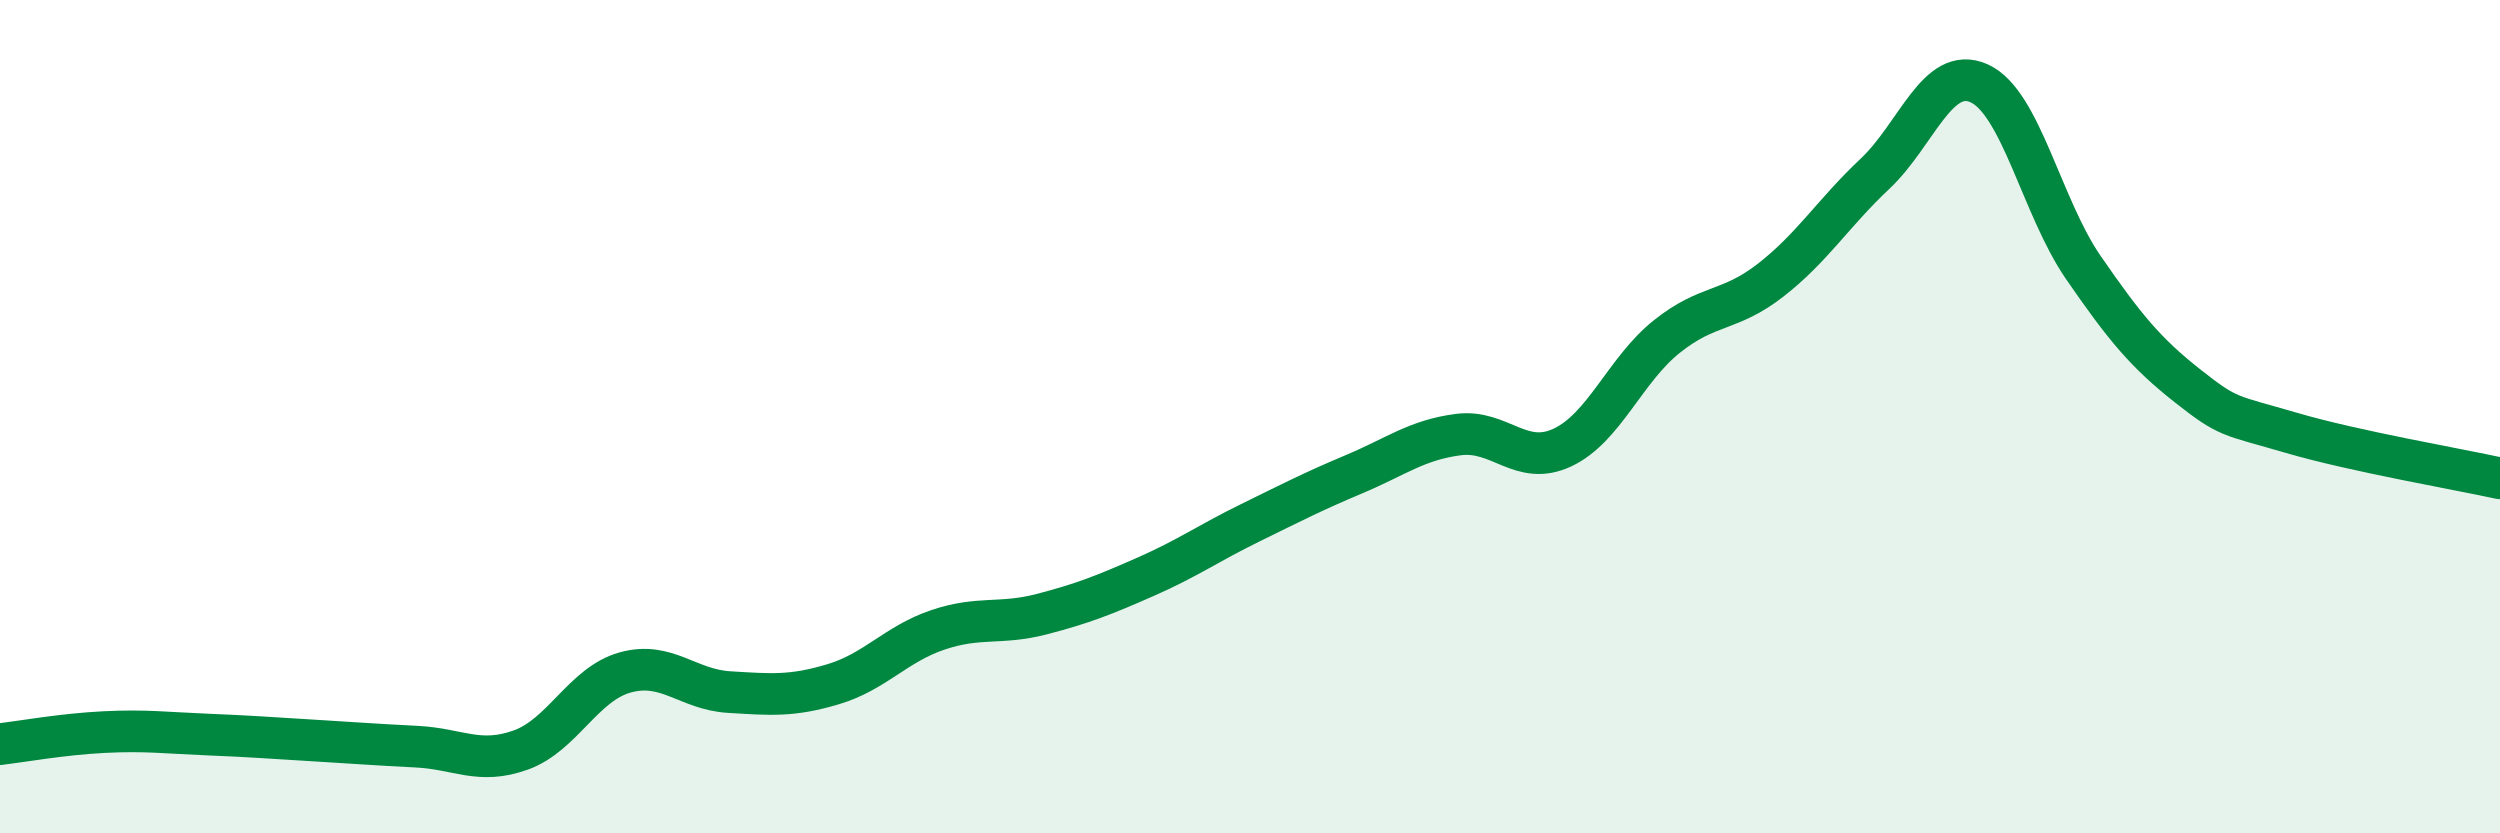 
    <svg width="60" height="20" viewBox="0 0 60 20" xmlns="http://www.w3.org/2000/svg">
      <path
        d="M 0,17.86 C 0.5,17.8 1.5,17.62 2.5,17.57 C 3.5,17.52 4,17.59 5,17.63 C 6,17.67 6.5,17.71 7.5,17.77 C 8.5,17.83 9,17.87 10,17.92 C 11,17.97 11.5,18.36 12.5,18 C 13.5,17.64 14,16.42 15,16.14 C 16,15.86 16.5,16.55 17.5,16.61 C 18.5,16.67 19,16.72 20,16.42 C 21,16.12 21.5,15.46 22.5,15.12 C 23.5,14.78 24,15 25,14.74 C 26,14.48 26.5,14.28 27.5,13.84 C 28.5,13.4 29,13.04 30,12.55 C 31,12.06 31.5,11.8 32.5,11.38 C 33.5,10.96 34,10.56 35,10.43 C 36,10.3 36.5,11.21 37.5,10.74 C 38.5,10.27 39,8.88 40,8.08 C 41,7.28 41.5,7.5 42.5,6.72 C 43.5,5.94 44,5.11 45,4.17 C 46,3.23 46.5,1.55 47.5,2 C 48.5,2.45 49,4.97 50,6.42 C 51,7.87 51.5,8.47 52.5,9.26 C 53.5,10.05 53.5,9.95 55,10.39 C 56.5,10.83 59,11.26 60,11.48L60 20L0 20Z"
        fill="#008740"
        opacity="0.1"
        stroke-linecap="round"
        stroke-linejoin="round"
      />
      <path
        d="M 0,17.86 C 0.5,17.8 1.5,17.62 2.5,17.57 C 3.5,17.52 4,17.59 5,17.63 C 6,17.67 6.5,17.71 7.5,17.77 C 8.5,17.83 9,17.87 10,17.92 C 11,17.97 11.5,18.36 12.5,18 C 13.5,17.64 14,16.42 15,16.14 C 16,15.86 16.5,16.55 17.5,16.61 C 18.5,16.67 19,16.72 20,16.42 C 21,16.12 21.5,15.46 22.5,15.12 C 23.5,14.78 24,15 25,14.74 C 26,14.48 26.5,14.28 27.5,13.84 C 28.5,13.4 29,13.04 30,12.55 C 31,12.06 31.5,11.8 32.5,11.38 C 33.5,10.96 34,10.56 35,10.43 C 36,10.3 36.5,11.21 37.5,10.74 C 38.5,10.27 39,8.88 40,8.08 C 41,7.28 41.5,7.5 42.5,6.72 C 43.5,5.94 44,5.11 45,4.17 C 46,3.23 46.5,1.55 47.5,2 C 48.5,2.45 49,4.97 50,6.42 C 51,7.87 51.5,8.47 52.5,9.26 C 53.5,10.05 53.5,9.95 55,10.39 C 56.5,10.83 59,11.26 60,11.48"
        stroke="#008740"
        stroke-width="1"
        fill="none"
        stroke-linecap="round"
        stroke-linejoin="round"
      />
    </svg>
  